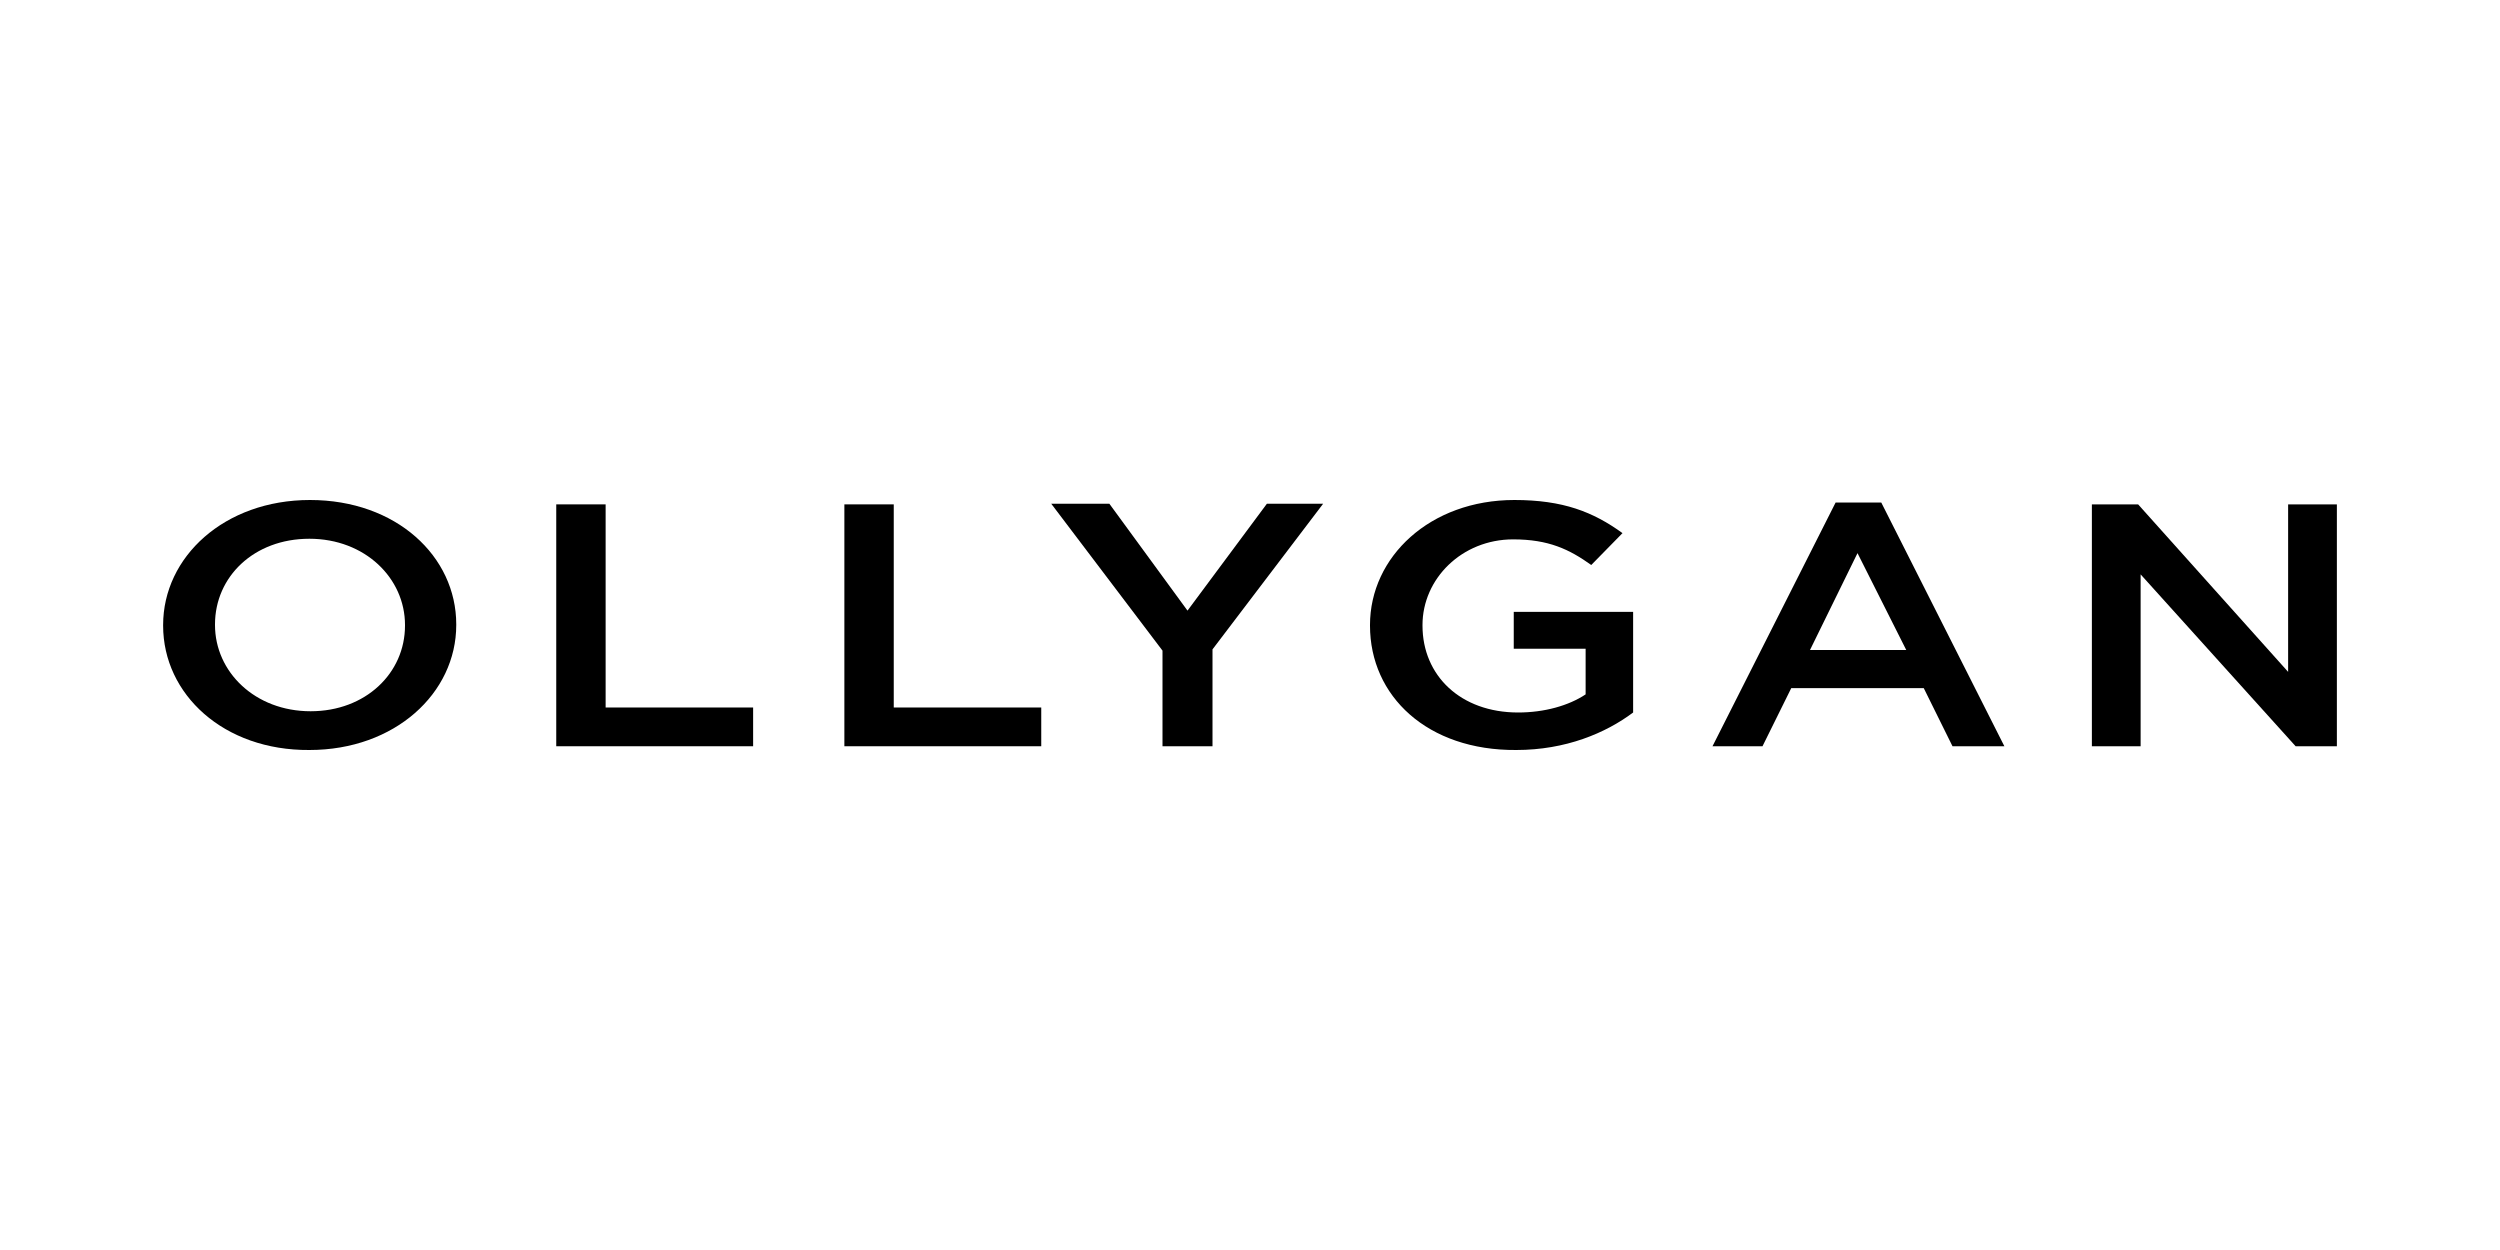 <?xml version="1.0" encoding="utf-8"?>
<!-- Generator: Adobe Illustrator 25.0.1, SVG Export Plug-In . SVG Version: 6.00 Build 0)  -->
<svg version="1.1" id="Calque_1" xmlns="http://www.w3.org/2000/svg" xmlns:xlink="http://www.w3.org/1999/xlink" x="0px" y="0px"
	 viewBox="0 0 400 200" style="enable-background:new 0 0 400 200;" xml:space="preserve">
<g>
	<path d="M89,80.7h7.9v32.5h23.6v6.2H89V80.7z"/>
	<path d="M135.1,80.7h7.9v32.5h23.6v6.2h-31.5V80.7z"/>
	<path d="M186,104.1l-17.8-23.5h9.3l12.5,17.1l12.7-17.1h9L194,103.9v15.5h-8V104.1z"/>
	<path d="M219.2,100.1V100c0-10.9,9.6-20,23.1-20c7.8,0,12.6,1.9,17.3,5.3l-5,5.1c-3.5-2.5-6.8-4.1-12.5-4.1
		c-8.2,0-14.5,6.3-14.5,13.7v0.1c0,8,6.1,13.9,15.3,13.9c4.2,0,8.1-1.1,10.8-2.9v-7.3h-11.5v-5.9h19.1V114c-4.4,3.3-10.8,6-18.7,6
		C228.4,120.1,219.2,111.4,219.2,100.1z"/>
	<path d="M293.7,80.4h7.3l19.7,39h-8.3l-4.6-9.3h-21.2l-4.6,9.3H274L293.7,80.4z M305,104l-7.8-15.5l-7.6,15.5H305z"/>
	<path d="M334.8,80.7h7.3l24,26.8V80.7h7.8v38.7h-6.6l-24.8-27.5v27.5h-7.8V80.7z"/>
	<path d="M26.1,100.1V100c0-10.9,9.8-20,23.5-20C63.4,80,73,89,73,99.9v0.1c0,10.9-9.8,20-23.5,20C35.8,120.1,26.1,111.1,26.1,100.1
		z M64.8,100.1V100c0-7.5-6.4-13.8-15.3-13.8c-8.9,0-15.1,6.1-15.1,13.7v0.1c0,7.5,6.4,13.8,15.3,13.8
		C58.5,113.8,64.8,107.7,64.8,100.1z"/>
</g>
</svg>
